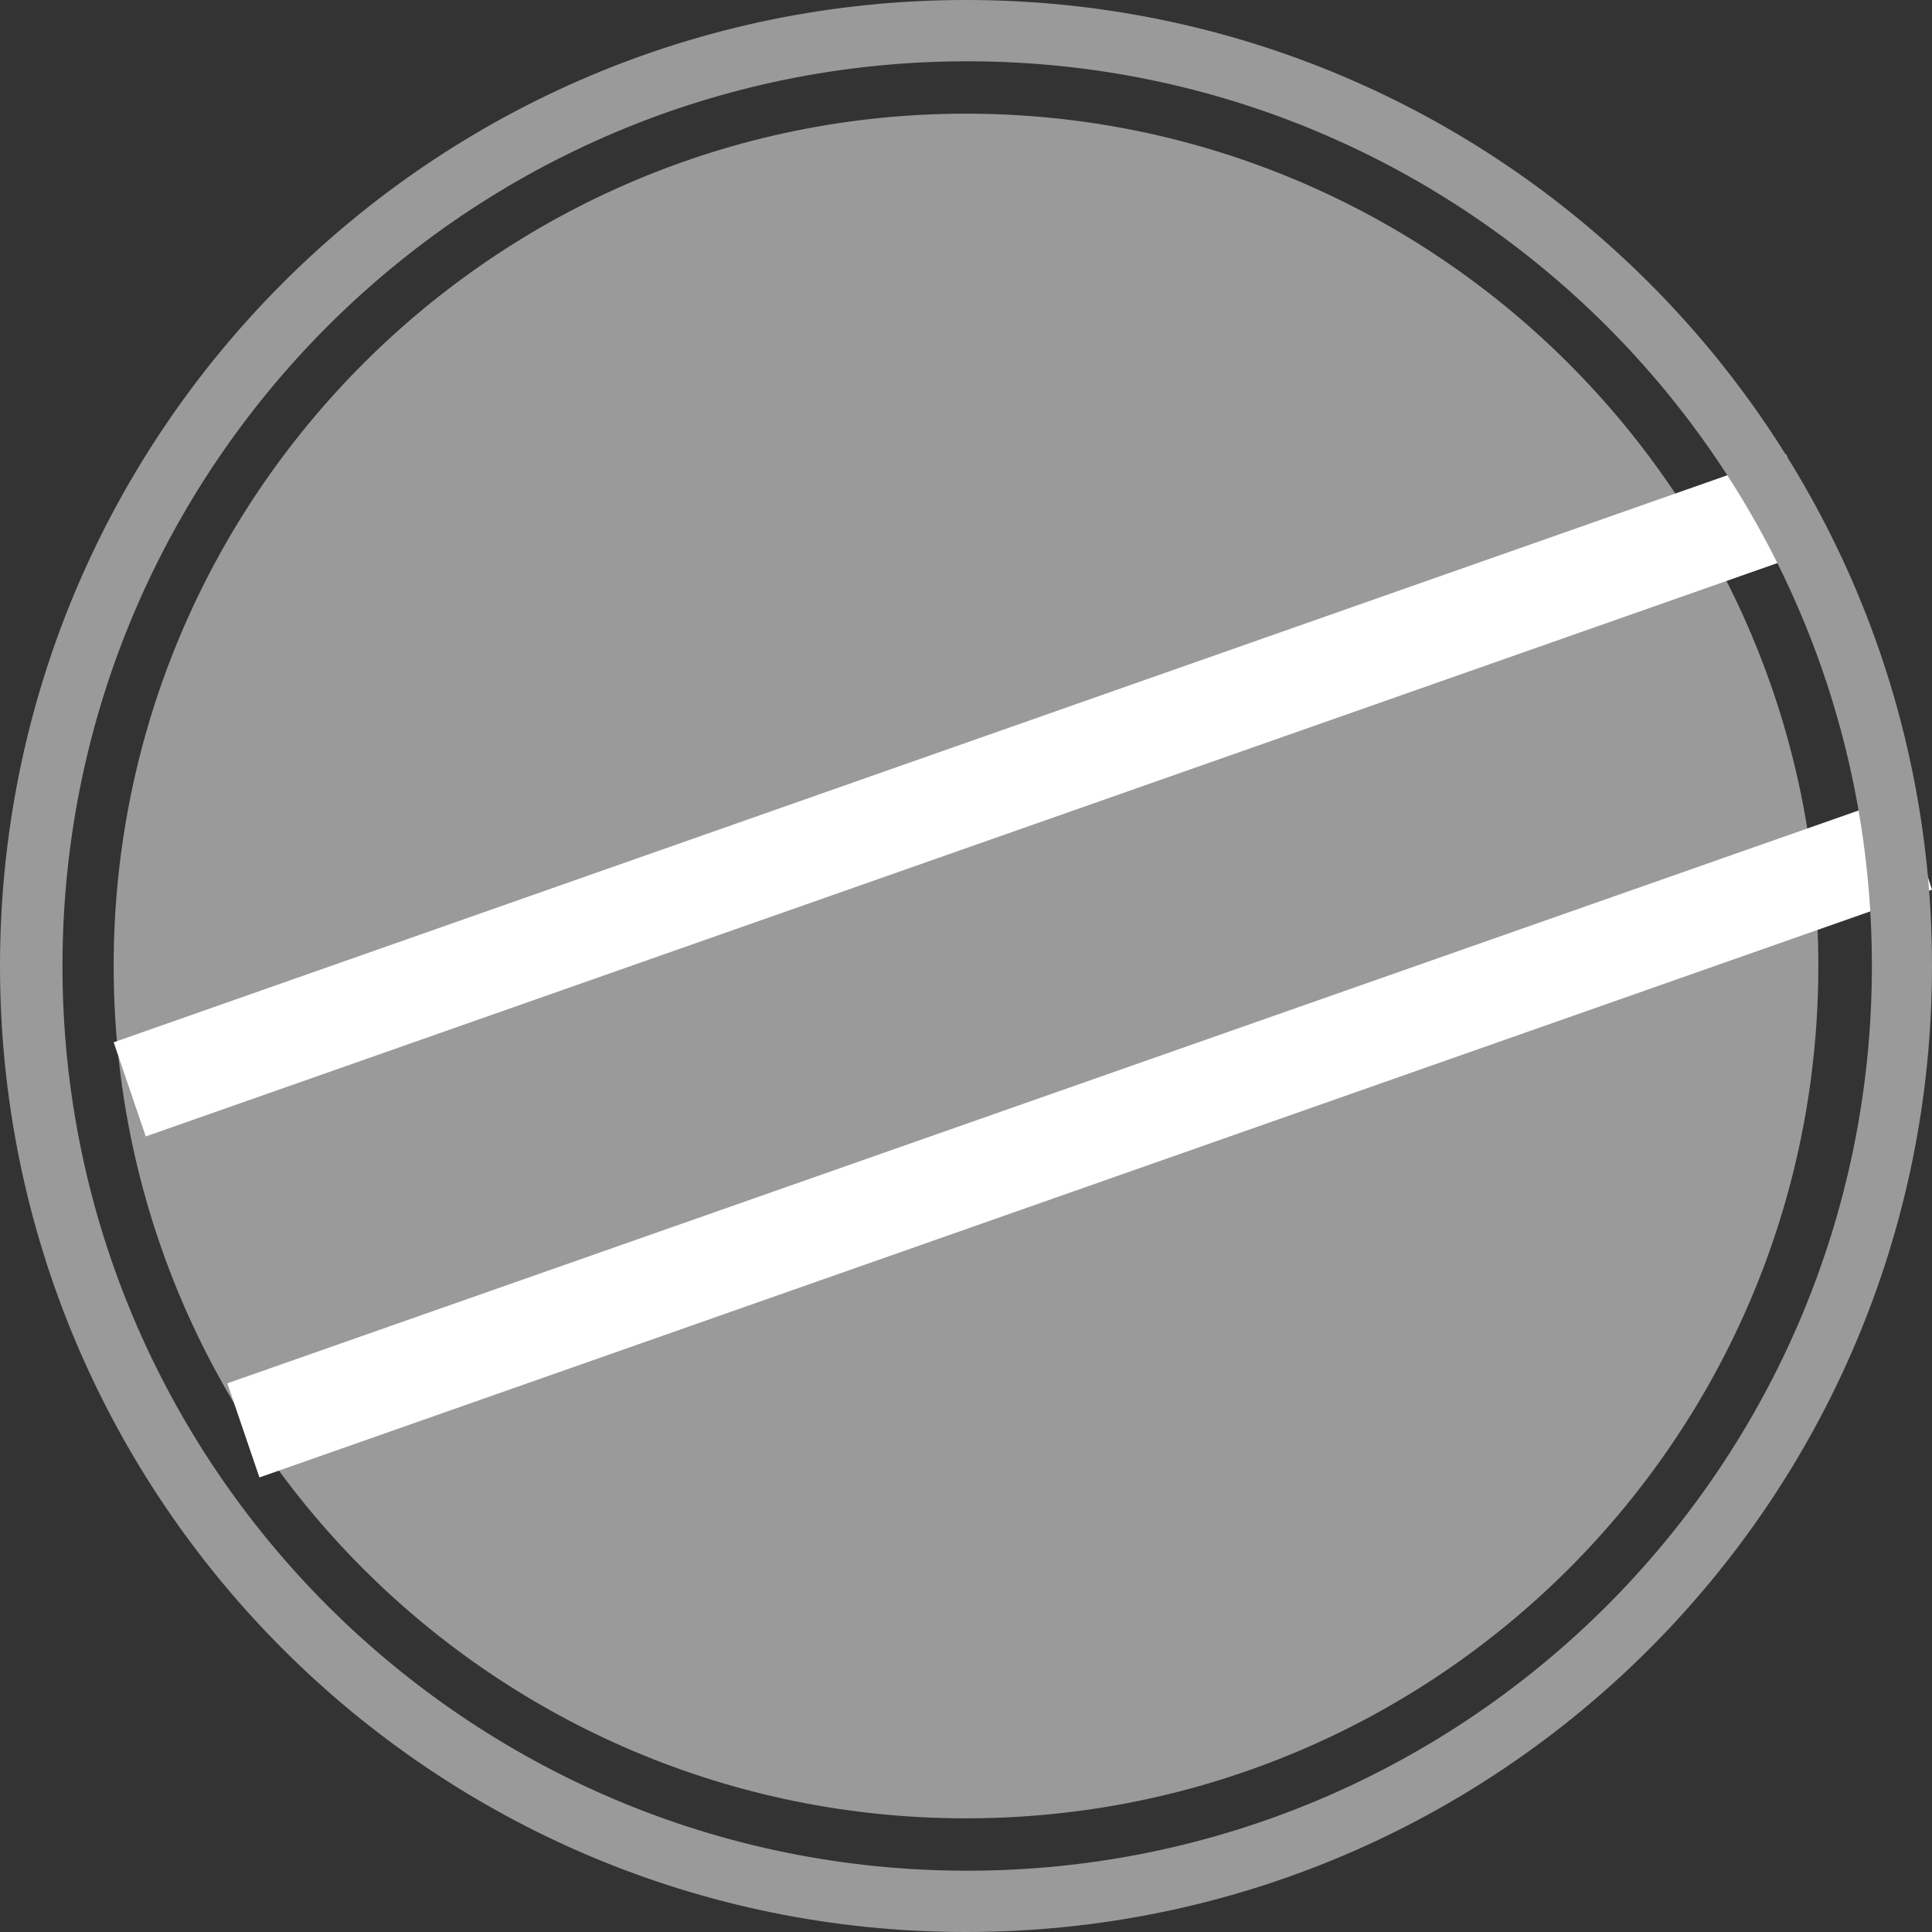 <svg width="18" height="18" viewBox="0 0 18 18" fill="none" xmlns="http://www.w3.org/2000/svg">
<rect x="0" y="0" width="18" height="18" fill="#333333" stroke="none"/>
<path d="M16.941 9C16.941 13.388 13.388 16.941 9 16.941C4.612 16.941 1.059 13.388 1.059 9C1.059 4.612 4.623 1.059 9 1.059C13.377 1.059 16.941 4.612 16.941 9Z" fill="#9A9A9A"/>
<path d="M2.417 13.765L18 8.289L17.712 7.412L2.118 12.888" fill="white"/>
<path d="M1.358 10.588L16.941 5.112L16.642 4.235L1.059 9.711" fill="white"/>
<path d="M17.726 9H17.44C17.44 11.327 16.496 13.434 14.971 14.96C13.445 16.485 11.338 17.429 9.011 17.429C6.684 17.429 4.577 16.485 3.051 14.96C1.526 13.434 0.582 11.327 0.582 9C0.582 6.673 1.526 4.566 3.051 3.04C4.577 1.515 6.684 0.571 9.011 0.571C11.338 0.571 13.445 1.515 14.971 3.04C16.496 4.566 17.44 6.673 17.44 9H18C18 4.028 13.972 0 9 0C4.028 0 0 4.028 0 9C0 13.972 4.028 18 9 18C13.972 18 18 13.972 18 9H17.715H17.726Z" fill="#9A9A9A"/>
</svg>
